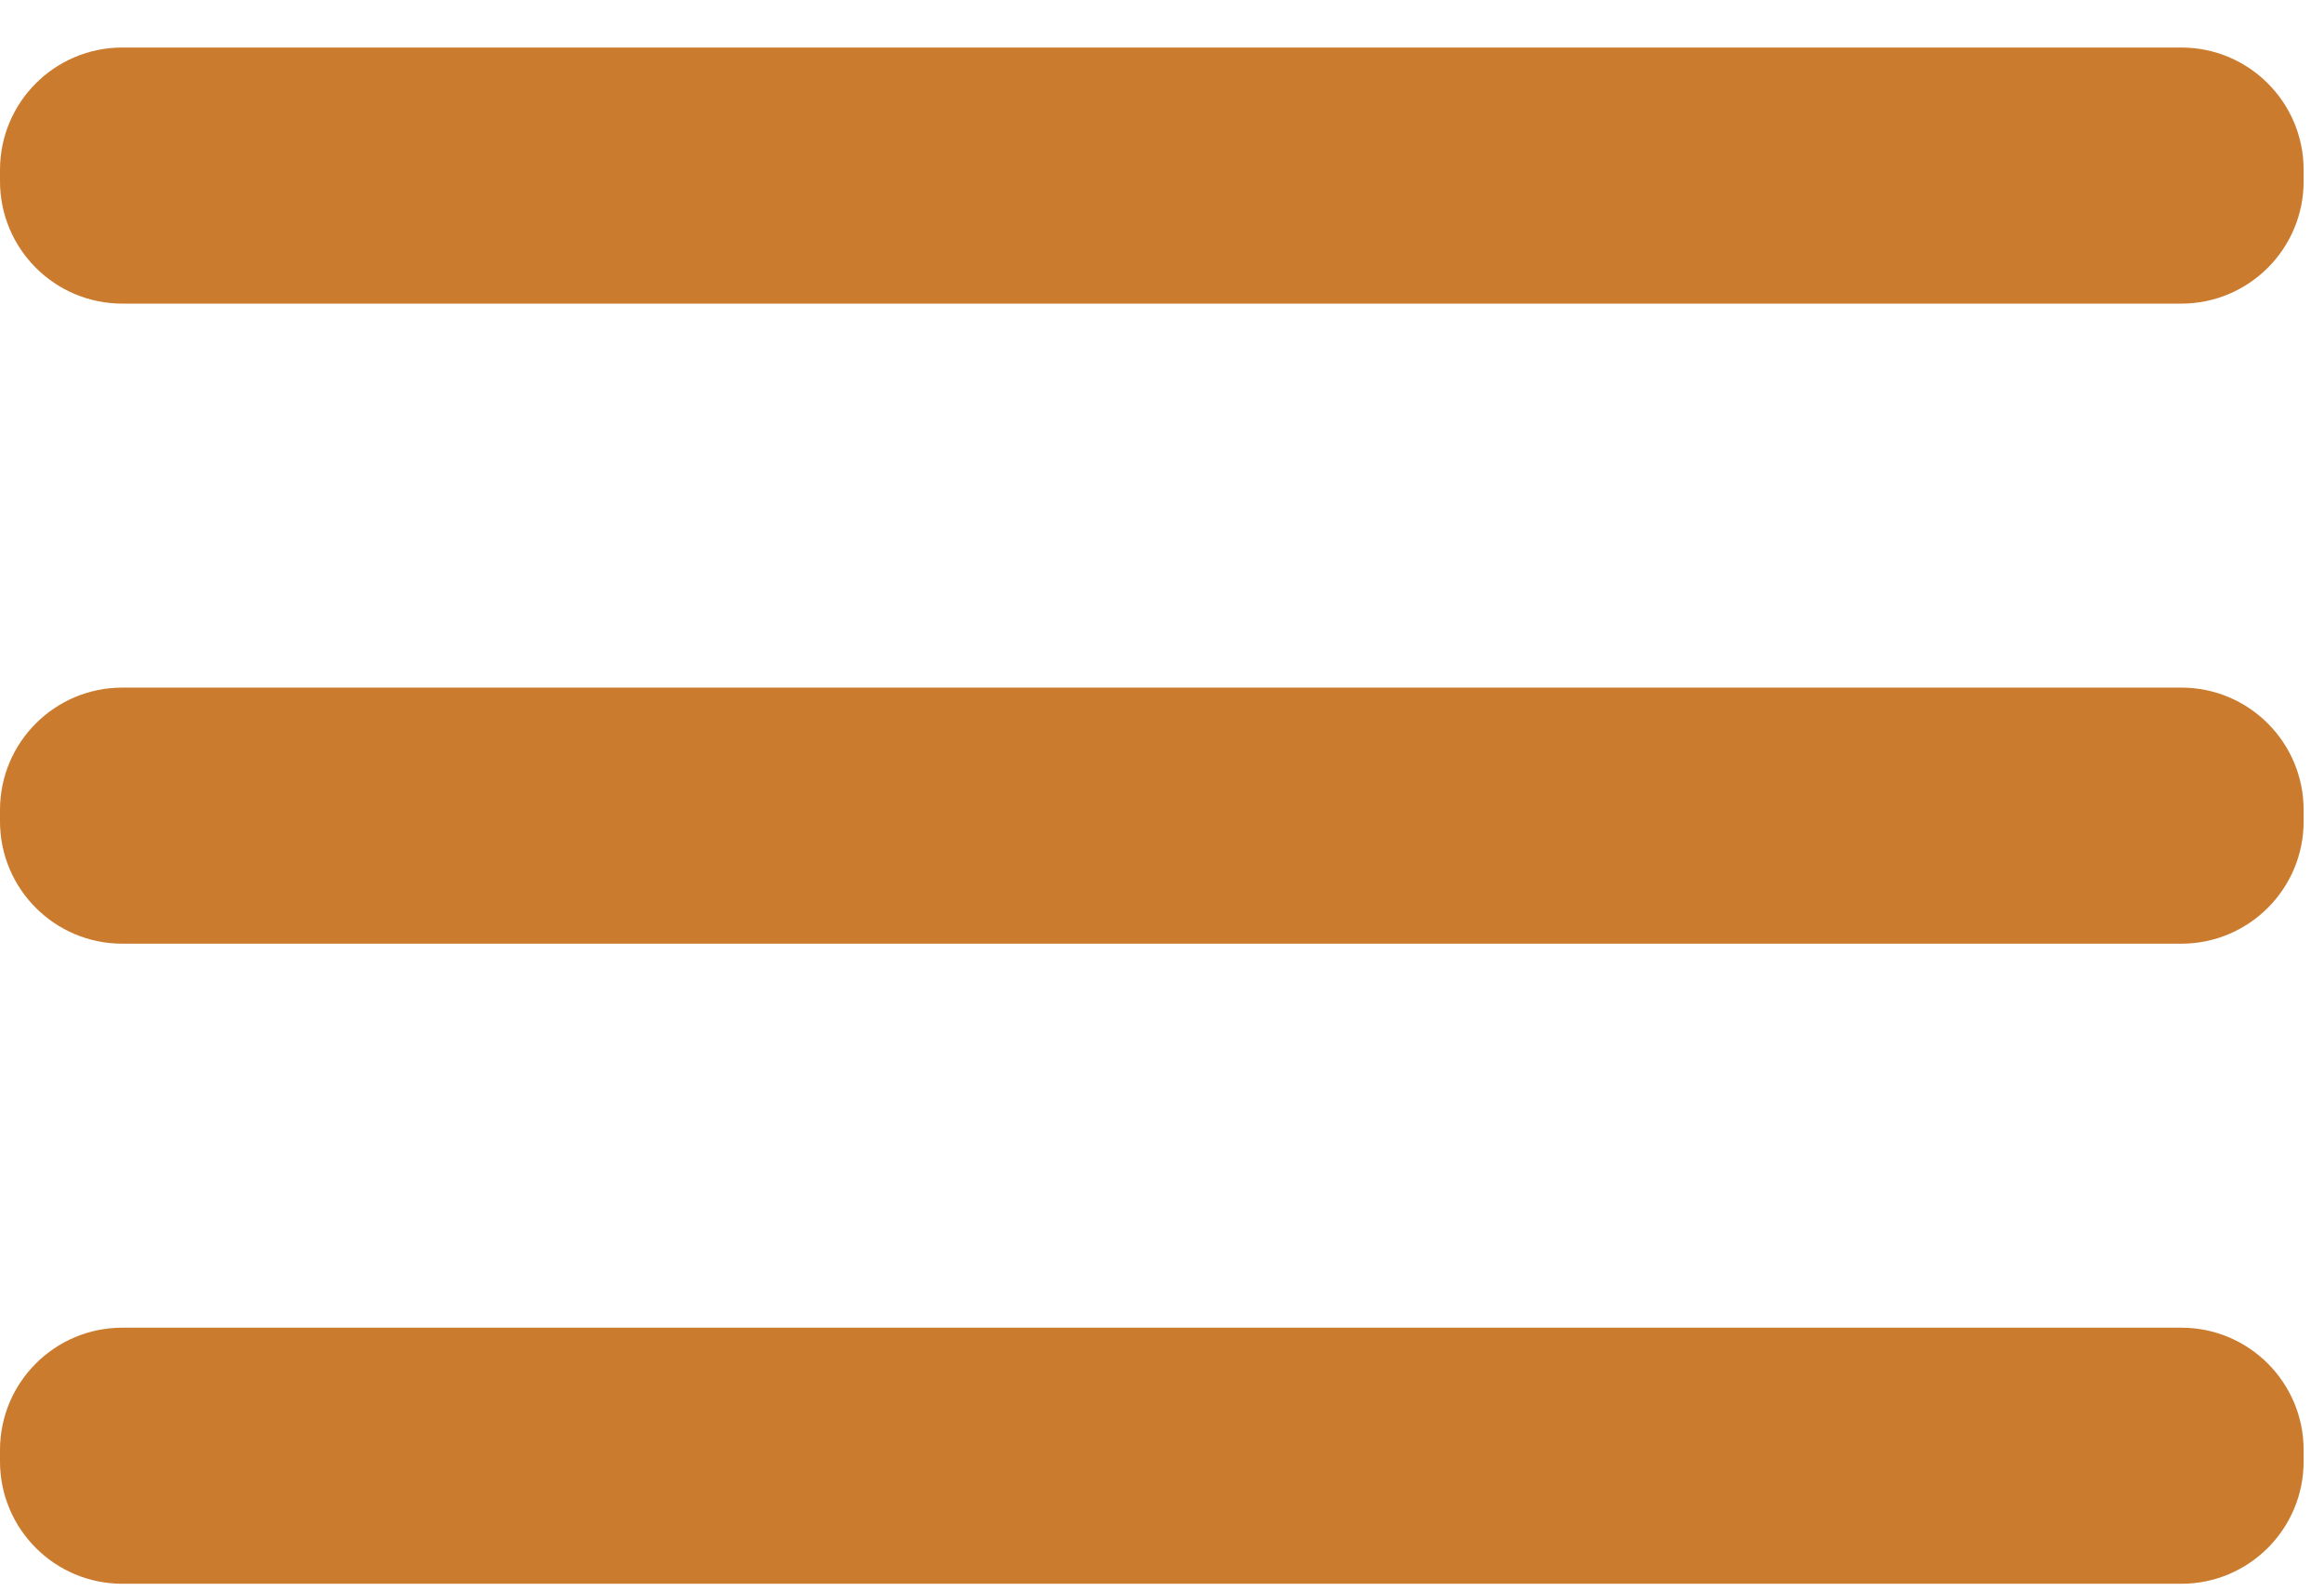 <svg width="38" height="26" viewBox="0 0 38 26" fill="none" xmlns="http://www.w3.org/2000/svg">
<path d="M0 2.777C0 1.673 0.895 0.777 2 0.777H35.667C36.772 0.777 37.667 1.673 37.667 2.777V2.963C37.667 4.067 36.772 4.963 35.667 4.963H2C0.895 4.963 0 4.067 0 2.963V2.777ZM0 13.24C0 12.136 0.895 11.24 2 11.24H35.667C36.772 11.24 37.667 12.136 37.667 13.24V13.426C37.667 14.53 36.772 15.426 35.667 15.426H2C0.895 15.426 0 14.53 0 13.426V13.24ZM0 23.703C0 22.599 0.895 21.703 2 21.703H35.667C36.772 21.703 37.667 22.599 37.667 23.703V23.889C37.667 24.993 36.772 25.889 35.667 25.889H2C0.895 25.889 0 24.993 0 23.889V23.703Z" fill="#CB7B2E"/>
</svg>
